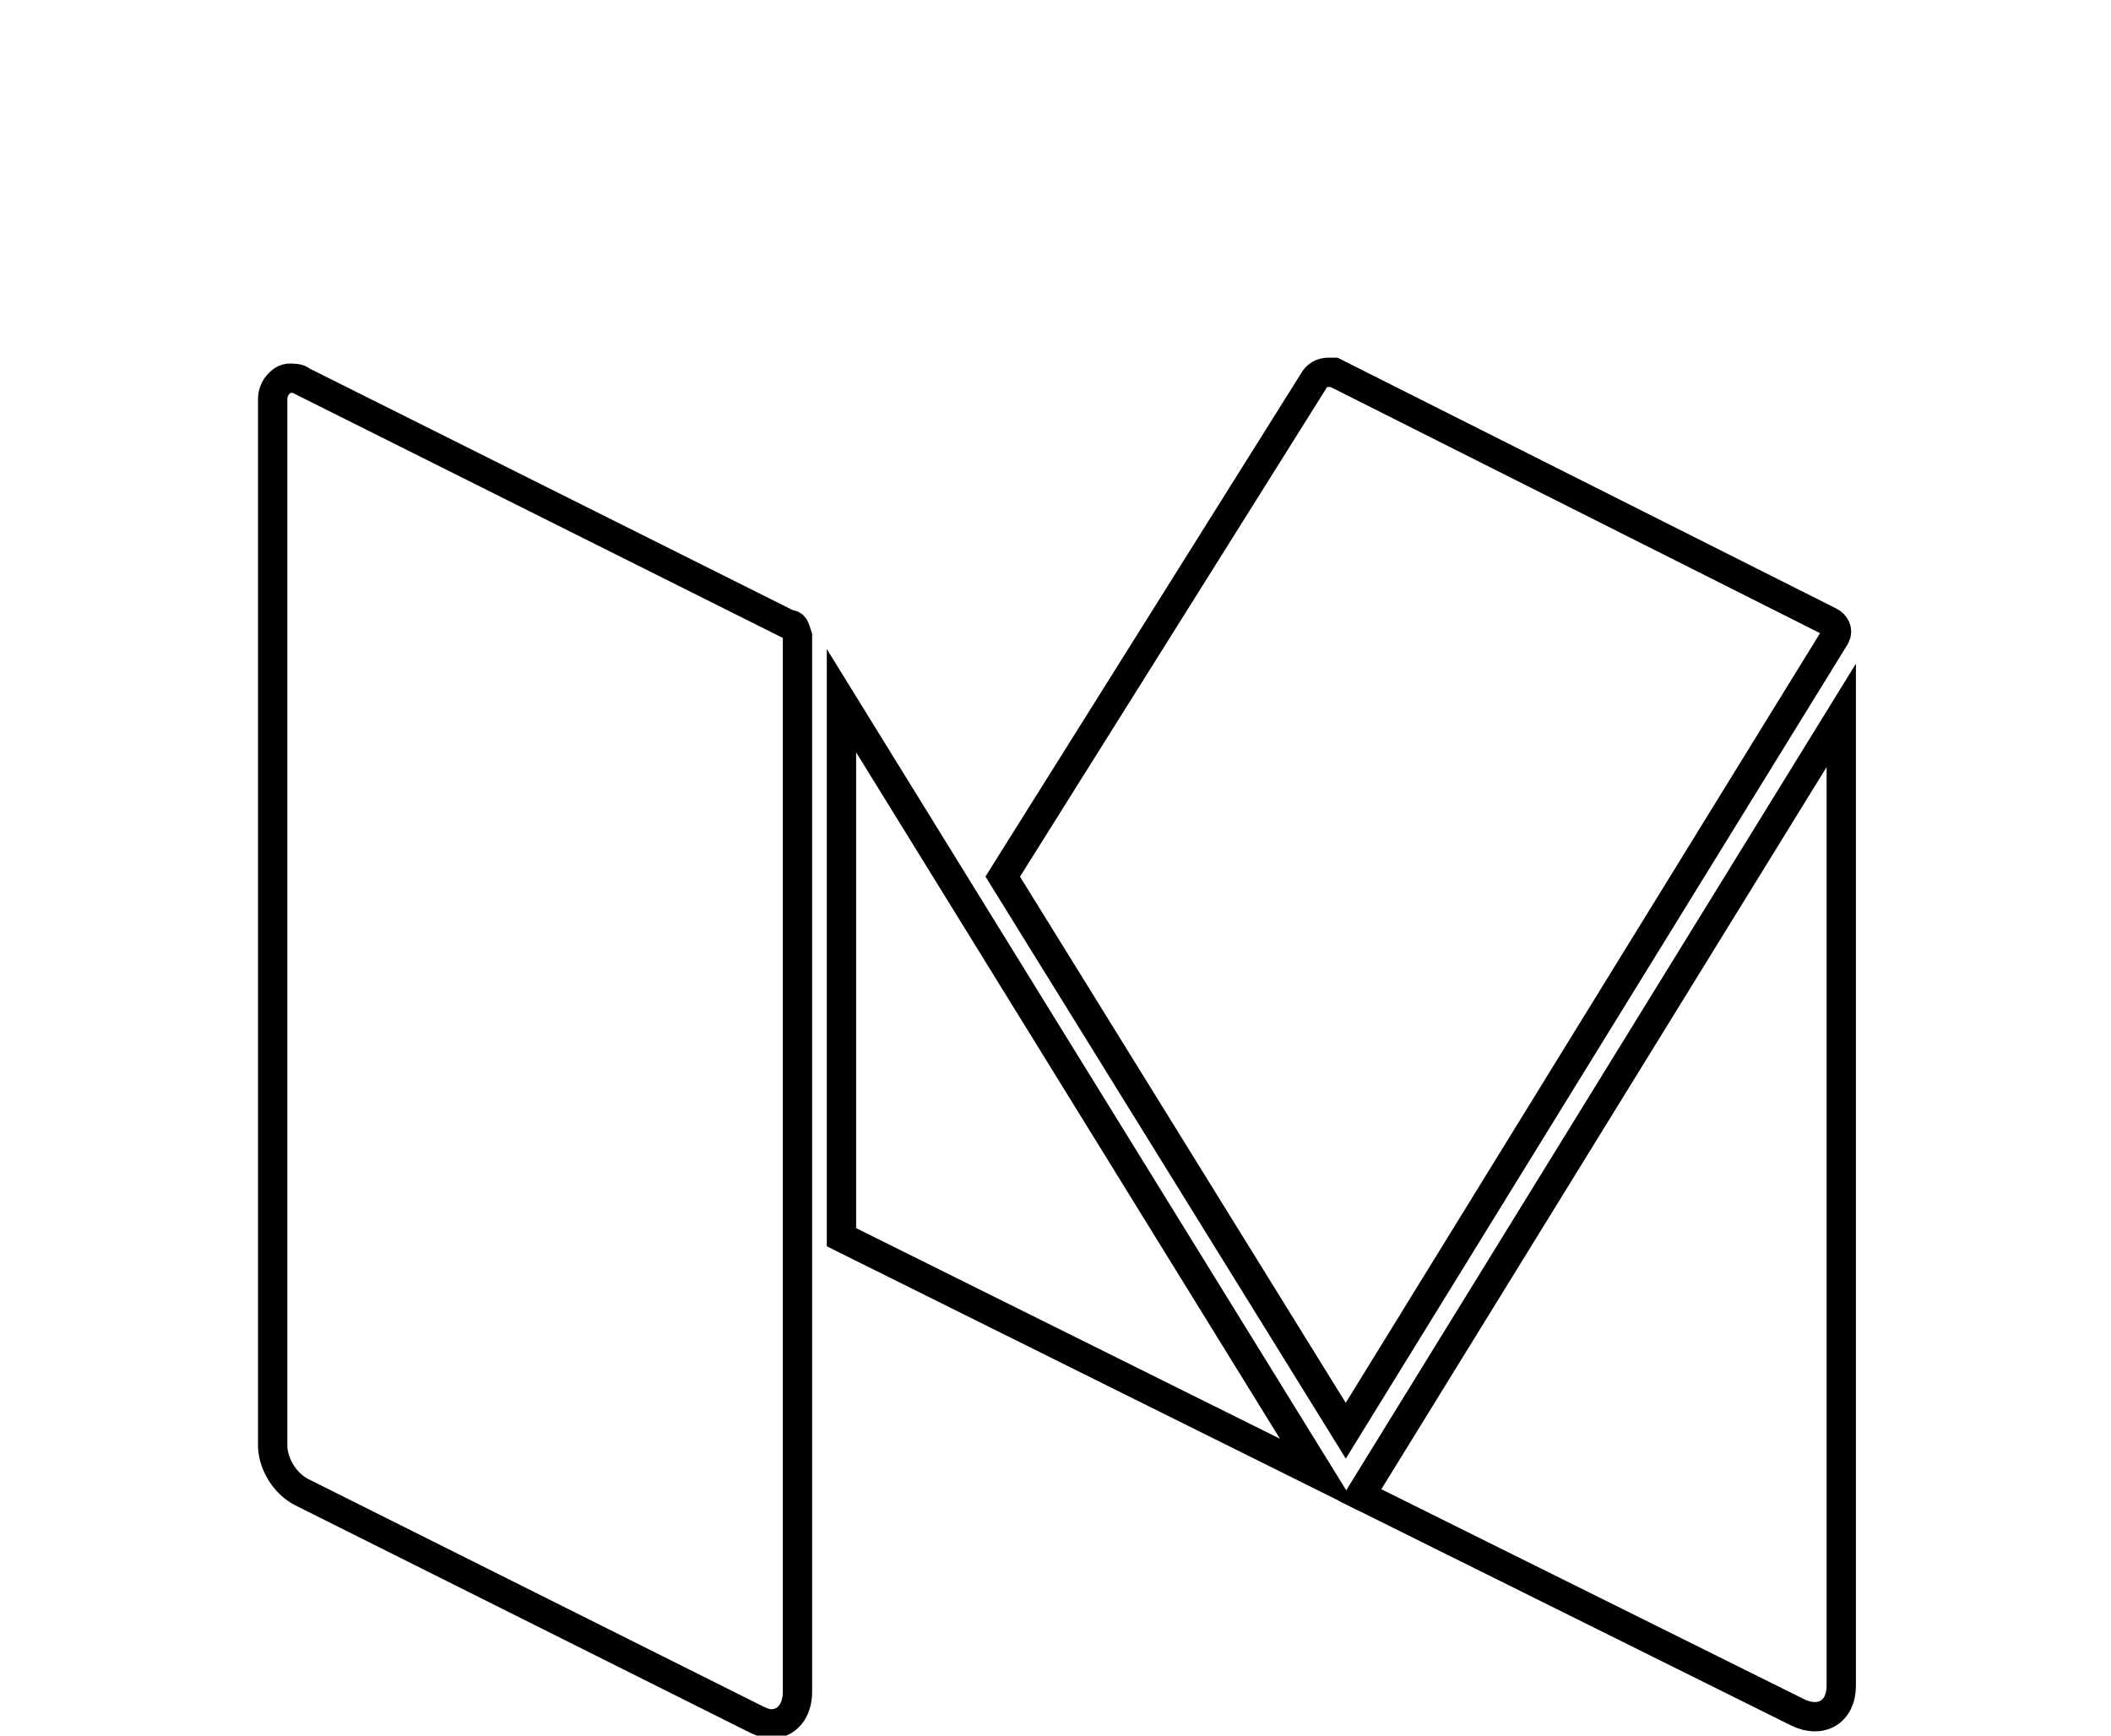 <?xml version="1.0" encoding="utf-8"?>
<!-- Generator: Adobe Illustrator 21.0.0, SVG Export Plug-In . SVG Version: 6.00 Build 0)  -->
<svg version="1.1" xmlns="http://www.w3.org/2000/svg" xmlns:xlink="http://www.w3.org/1999/xlink" x="0px" y="0px"
	 viewBox="0 0 72 59.2" style="enable-background:new 0 0 72 59.2;" xml:space="preserve">
<style type="text/css">
	.st0{display:none;}
	.st1{display:inline;fill:#DBECFA;}
	.st2{display:inline;}
	.st3{fill:none;stroke:#010102;stroke-linecap:round;stroke-linejoin:round;stroke-miterlimit:10;}
	.st4{fill:#010102;}
	.st5{fill:none;stroke:#000000;stroke-linecap:round;stroke-linejoin:round;stroke-miterlimit:10;}
	.st6{fill:none;stroke:#000000;stroke-miterlimit:10;}
</style>
<g id="Ebene_1" class="st0">
	<g id="Ebene_1_1_">
		<rect y="-12.8" class="st1" width="72" height="72"/>
	</g>
	<g id="Ebene_3">
		<g class="st2">
			<g>
				<line class="st3" x1="41" y1="22.6" x2="31" y2="48.1"/>
				<polyline class="st3" points="45.6,28 52.9,35.3 45.6,42.6 				"/>
				<polyline class="st3" points="26.3,42.6 19,35.3 26.3,28 				"/>
			</g>
			<g>
				<path class="st3" d="M59.1,58.6H12.9c-1.7,0-3-1.3-3-3v-48c0-1.7,1.3-3,3-3H59c1.7,0,3,1.3,3,3v48
					C62.1,57.2,60.7,58.6,59.1,58.6z"/>
				<line class="st3" x1="9.9" y1="12" x2="62.1" y2="12"/>
				<circle class="st4" cx="15.5" cy="8.3" r="0.9"/>
				<circle class="st4" cx="19.2" cy="8.3" r="0.9"/>
				<circle class="st4" cx="23" cy="8.3" r="0.9"/>
			</g>
		</g>
	</g>
	<g id="Ebene_4">
		<g class="st2">
			<g id="XMLID_9_">
				<path id="XMLID_15_" class="st3" d="M34.2,58.6h-20c-3,0-5.4-2.4-5.4-5.4V11.4c0-3,2.4-5.4,5.4-5.4h19.9c3,0,5.4,2.4,5.4,5.4
					v41.7C39.6,56.1,37.2,58.6,34.2,58.6z"/>
				<line id="XMLID_14_" class="st3" x1="8.8" y1="13.2" x2="39.6" y2="13.2"/>
				<line id="XMLID_13_" class="st3" x1="9.7" y1="49.5" x2="38.7" y2="49.5"/>
				<line id="XMLID_12_" class="st3" x1="19.7" y1="9.6" x2="28.8" y2="9.6"/>
				<circle id="XMLID_11_" class="st3" cx="34.2" cy="9.6" r="0"/>
				<circle id="XMLID_10_" class="st3" cx="24.2" cy="54" r="0.9"/>
			</g>
			<g>
				<g id="XMLID_2_">
					<path id="XMLID_8_" class="st3" d="M37.8,0.6h19.9c3,0,5.4,2.4,5.4,5.4v41.7c0,3-2.4,5.4-5.4,5.4H45.1"/>
					<line id="XMLID_7_" class="st3" x1="45.1" y1="7.8" x2="63.2" y2="7.8"/>
					<line id="XMLID_6_" class="st3" x1="45.1" y1="44.1" x2="62.3" y2="44.1"/>
					<line id="XMLID_5_" class="st3" x1="43.2" y1="4.2" x2="52.3" y2="4.2"/>
					<circle id="XMLID_4_" class="st3" cx="57.8" cy="4.2" r="0"/>
					<circle id="XMLID_3_" class="st3" cx="47.8" cy="48.6" r="0.9"/>
				</g>
				<path id="XMLID_1_" class="st3" d="M37.8,0.6h19.9c3,0,5.4,2.4,5.4,5.4v41.7c0,3-2.4,5.4-5.4,5.4"/>
			</g>
		</g>
	</g>
	<g id="Ebene_5">
		<g class="st2">
			<g>
				<polyline class="st3" points="7.3,15.5 0.5,15.5 0.5,57.4 7.8,57.4 				"/>
				<path class="st3" d="M18.7,15.5"/>
				<path class="st3" d="M18.7,57.4"/>
				<line class="st3" x1="16.9" y1="13.7" x2="16.9" y2="6.4"/>
				<line class="st3" x1="26" y1="30.1" x2="26" y2="22.8"/>
				<path class="st3" d="M9.6,13.7h7.3c1,0,1.8,0.8,1.8,1.8v6.9c0,0.3-0.1,0.6-0.2,0.8L17.1,26c-0.1,0.3-0.2,0.5-0.2,0.8V46
					c0,0.3,0.1,0.6,0.2,0.8l1.5,3c0.1,0.2,0.2,0.5,0.2,0.8v6.8c0,1-0.8,1.8-1.8,1.8H9.6c-1,0-1.8-0.8-1.8-1.8v-6.9
					c0-0.3,0.1-0.6,0.2-0.8l1.4-2.9c0.1-0.3,0.2-0.5,0.2-0.8V26.8c0-0.3-0.1-0.6-0.2-0.8L8,23.2c-0.1-0.3-0.2-0.5-0.2-0.8v-6.9
					C7.8,14.5,8.6,13.7,9.6,13.7z"/>
				<g>
					<line class="st3" x1="26" y1="35.5" x2="27.8" y2="35.5"/>
					<line class="st3" x1="35.1" y1="35.5" x2="36.9" y2="35.5"/>
				</g>
				<g>
					<line class="st3" x1="26" y1="41" x2="27.8" y2="41"/>
					<line class="st3" x1="35.1" y1="41" x2="36.9" y2="41"/>
				</g>
				<g>
					<line class="st3" x1="26" y1="46.4" x2="27.8" y2="46.4"/>
					<line class="st3" x1="35.1" y1="46.4" x2="36.9" y2="46.4"/>
					<line class="st3" x1="44.2" y1="46.4" x2="46" y2="46.4"/>
					<polyline class="st3" points="18.7,57.4 53.3,57.4 53.3,15.5 18.7,15.5 					"/>
					<polyline class="st3" points="26,22.8 46,22.8 46,30.1 26,30.1 					"/>
					<line class="st3" x1="44.2" y1="35.5" x2="46" y2="35.5"/>
					<line class="st3" x1="44.2" y1="41" x2="46" y2="41"/>
					<line class="st3" x1="44.2" y1="46.4" x2="46" y2="46.4"/>
				</g>
			</g>
			<g>
				<line class="st3" x1="25.5" y1="10" x2="22.3" y2="10"/>
				<path class="st3" d="M36.9,10"/>
				<line class="st3" x1="35.1" y1="8.2" x2="35.1" y2="0.9"/>
				<path class="st3" d="M26,10c0-1,0.8-1.8,1.8-1.8h7.3c1,0,1.8,0.8,1.8,1.8"/>
				<line class="st3" x1="62.4" y1="41" x2="64.2" y2="41"/>
				<polyline class="st3" points="58.8,51.9 71.5,51.9 71.5,10 36.9,10 				"/>
				<polyline class="st3" points="58.8,17.3 64.2,17.3 64.2,24.6 58.8,24.6 				"/>
				<line class="st3" x1="62.4" y1="30.1" x2="64.2" y2="30.1"/>
				<line class="st3" x1="62.4" y1="35.5" x2="64.2" y2="35.5"/>
				<line class="st3" x1="62.4" y1="41" x2="64.2" y2="41"/>
			</g>
		</g>
	</g>
	<g id="Ebene_6">
		<g id="XMLID_16_" class="st2">
			<path id="XMLID_22_" class="st3" d="M46.2,58.6H25.8c-3.1,0-5.6-2.5-5.6-5.6V10.1c0-3.1,2.5-5.6,5.6-5.6h20.5
				c3.1,0,5.6,2.5,5.6,5.6V53C51.8,56.1,49.3,58.6,46.2,58.6z"/>
			<line id="XMLID_21_" class="st3" x1="20.2" y1="12" x2="51.8" y2="12"/>
			<line id="XMLID_20_" class="st3" x1="21.1" y1="49.3" x2="50.9" y2="49.3"/>
			<line id="XMLID_19_" class="st3" x1="31.3" y1="8.3" x2="40.7" y2="8.3"/>
			<circle id="XMLID_18_" class="st3" cx="46.2" cy="8.3" r="0"/>
			<circle id="XMLID_17_" class="st3" cx="36" cy="53.9" r="0.9"/>
		</g>
	</g>
	<g id="Ebene_7">
		<g id="XMLID_23_" class="st2">
			<g id="XMLID_29_">
				<path id="XMLID_31_" class="st3" d="M46.2,58.8H25.8c-2.1,0-3.7-1.7-3.7-3.7V8.5c0-2.1,1.7-3.7,3.7-3.7h20.5
					c2.1,0,3.7,1.7,3.7,3.7V55C50,57.1,48.3,58.8,46.2,58.8z"/>
				<line id="XMLID_30_" class="st3" x1="22" y1="29" x2="50" y2="29"/>
			</g>
			<line id="XMLID_28_" class="st3" x1="31.3" y1="29" x2="31.3" y2="58.8"/>
			<line id="XMLID_27_" class="st3" x1="40.7" y1="29" x2="40.7" y2="58.8"/>
			<line id="XMLID_26_" class="st3" x1="22" y1="36.4" x2="50" y2="36.4"/>
			<line id="XMLID_25_" class="st3" x1="22" y1="43.9" x2="50" y2="43.9"/>
			<line id="XMLID_24_" class="st3" x1="22" y1="51.3" x2="49.5" y2="51.3"/>
		</g>
	</g>
	<rect x="0" y="0.2" class="st2" width="72" height="59.2"/>
</g>
<g id="Ebene_2_1_" class="st0">
	<g class="st2">
		<polyline class="st5" points="47.6,21.6 62,30.5 45.8,59.2 26.1,46.7 		"/>
		<rect x="10" y="12.6" class="st5" width="37.7" height="34.1"/>
		<path class="st5" d="M18.9,43.5c0-5.2,4.4-9.4,9.9-9.4s9.9,4.2,9.9,9.4v3.1H18.9V43.5z"/>
		<circle class="st5" cx="28.8" cy="27.8" r="6.3"/>
	</g>
</g>
<g id="Ebene_3_1_">
	<g id="Ebene_2">
		<g>
			<path class="st6" d="M62.4,21.2l-16.9-8.5c-0.1,0-0.2,0-0.2,0l0,0c-0.2,0-0.4,0.1-0.5,0.3L34.2,29.9l11.7,18.9l16.7-27.1
				C62.7,21.5,62.6,21.3,62.4,21.2z"/>
			<polygon class="st6" points="28.7,23.9 28.7,42.2 45,50.3 			"/>
			<path class="st6" d="M46.4,51l14.9,7.4c0.8,0.4,1.5,0,1.5-0.9V24.4L46.4,51z"/>
			<path class="st6" d="M26.9,21.3l-15.6-7.8l-1-0.5c-0.1-0.1-0.3-0.1-0.4-0.1c-0.2,0-0.3,0.1-0.4,0.2c-0.1,0.1-0.2,0.3-0.2,0.5
				v35.7c0,0.6,0.4,1.3,1,1.6l15.4,7.7c0.2,0.1,0.4,0.2,0.6,0.2c0.5,0,0.9-0.4,0.9-1.1v-36C27.1,21.4,27.1,21.3,26.9,21.3z"/>
		</g>
	</g>
</g>
<g id="Ebene_4_1_" class="st0">
	<g class="st2">
		<path class="st5" d="M29.1,34.8v-12c0-3.3,2.7-6,6-6h8c0-3.3-2.7-6-6-6h-24c-3.3,0-6,2.7-6,6v14c0,3.3,2.7,6,6,6h2l-2,8l10-8h6.4
			C29.2,36.2,29.1,35.5,29.1,34.8z"/>
		<path class="st5" d="M59.1,16.8h-24c-3.3,0-6,2.7-6,6v12c0,3.3,2.7,6,6,6h14l10,8l-2-8h2c3.3,0,6-2.7,6-6v-12
			C65.1,19.5,62.4,16.8,59.1,16.8z"/>
	</g>
</g>
<g id="Ebene_5_1_" class="st0">
	<g class="st2">
		<polygon class="st5" points="10.5,12.5 17.6,19.3 10.5,26.2 53.4,26.2 60.5,19.3 53.4,12.5 		"/>
		<polygon class="st5" points="60.5,29.7 53.4,36.6 60.5,43.5 17.6,43.5 10.5,36.6 17.6,29.7 		"/>
		<rect x="30.1" y="43.5" class="st5" width="8.9" height="15.5"/>
		<rect x="30.1" y="26.2" class="st5" width="8.9" height="3.4"/>
		<rect x="30.1" y="9" class="st5" width="8.9" height="3.4"/>
	</g>
</g>
</svg>
